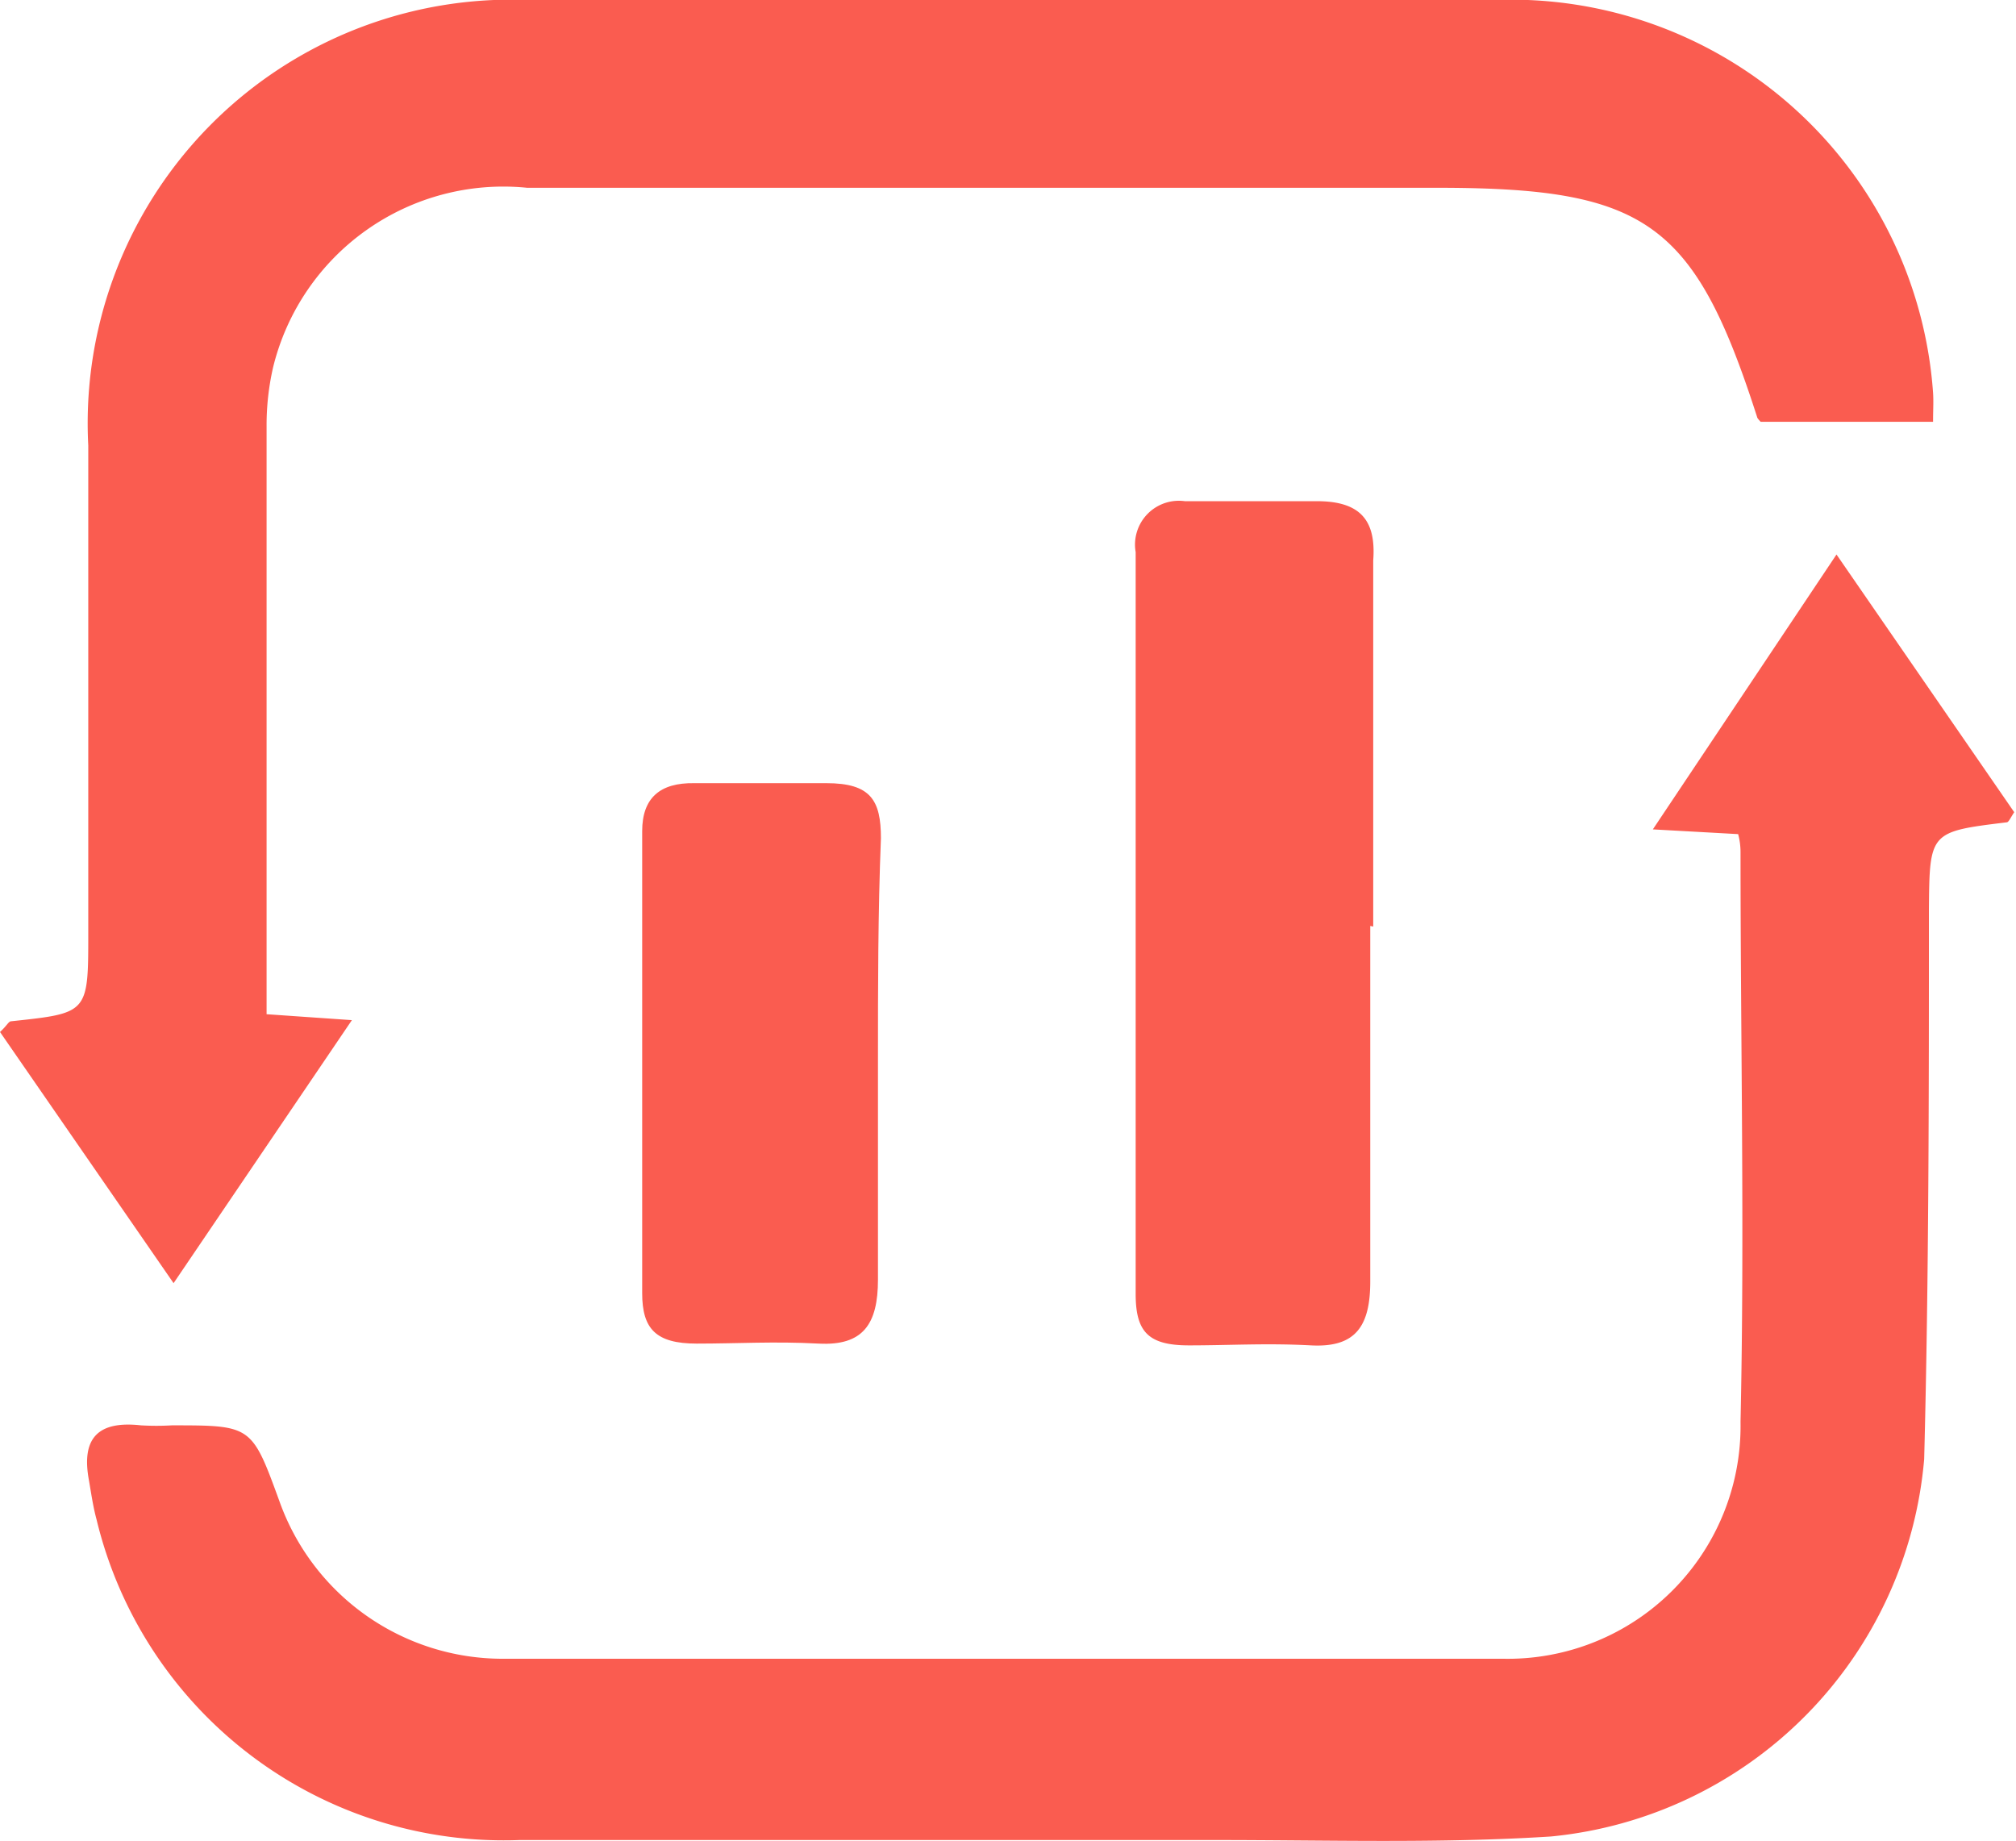 <svg viewBox="0 0 34.03 31.08" xmlns="http://www.w3.org/2000/svg"><defs><style>.cls-1{fill:#fa5c50;}</style></defs><g id="Layer_2"><g id="Layer_1-2"><path d="M29.34,14.08,27.9,14,31,9.36l3,4.35c-.06.09-.09.16-.12.17-1.31.16-1.31.16-1.32,1.49,0,3.09,0,6.18-.08,9.26A7,7,0,0,1,26.18,31c-1.88.12-3.77.06-5.66.06-3.92,0-7.84,0-11.75,0a7.07,7.07,0,0,1-7.14-5.41c-.06-.22-.09-.44-.13-.67-.13-.71.16-1,.88-.92a4.51,4.51,0,0,0,.52,0c1.35,0,1.35,0,1.82,1.29A4,4,0,0,0,8.48,28c5.63,0,11.27,0,16.9,0a3.93,3.93,0,0,0,4-4c.07-3.19,0-6.4,0-9.6A1.18,1.18,0,0,0,29.34,14.08Z" class="cls-1"></path><path d="M32.63,7.12H29.72s-.06-.06-.06-.08c-1.05-3.27-1.87-3.86-5.31-3.87-5.15,0-10.3,0-15.45,0A4,4,0,0,0,4.61,6.2a4.37,4.37,0,0,0-.11,1c0,3.12,0,6.23,0,9.35,0,.17,0,.34,0,.57l1.44.1L2.93,21.66,0,17.42c.11-.1.14-.17.18-.18,1.31-.14,1.31-.13,1.31-1.49,0-2.74,0-5.49,0-8.23A7.15,7.15,0,0,1,8.92,0q8.16,0,16.31,0a7.14,7.14,0,0,1,7.4,6.63C32.64,6.78,32.63,6.92,32.63,7.12Z" class="cls-1"></path><path d="M23.13,15.63c0,2,0,4,0,6,0,.76-.25,1.12-1,1.08s-1.37,0-2.06,0-.9-.23-.9-.87q0-6.25,0-12.52A.74.74,0,0,1,20,8.46c.74,0,1.49,0,2.23,0s1,.33.95,1c0,2.06,0,4.12,0,6.18Z" class="cls-1"></path><path d="M14.82,17.91c0,1.23,0,2.46,0,3.69,0,.75-.25,1.12-1,1.08s-1.37,0-2.06,0-.92-.25-.92-.85q0-3.9,0-7.8c0-.56.3-.82.88-.81.74,0,1.48,0,2.23,0s.92.29.92.93C14.82,15.4,14.82,16.66,14.82,17.91Z" class="cls-1"></path></g></g></svg>
